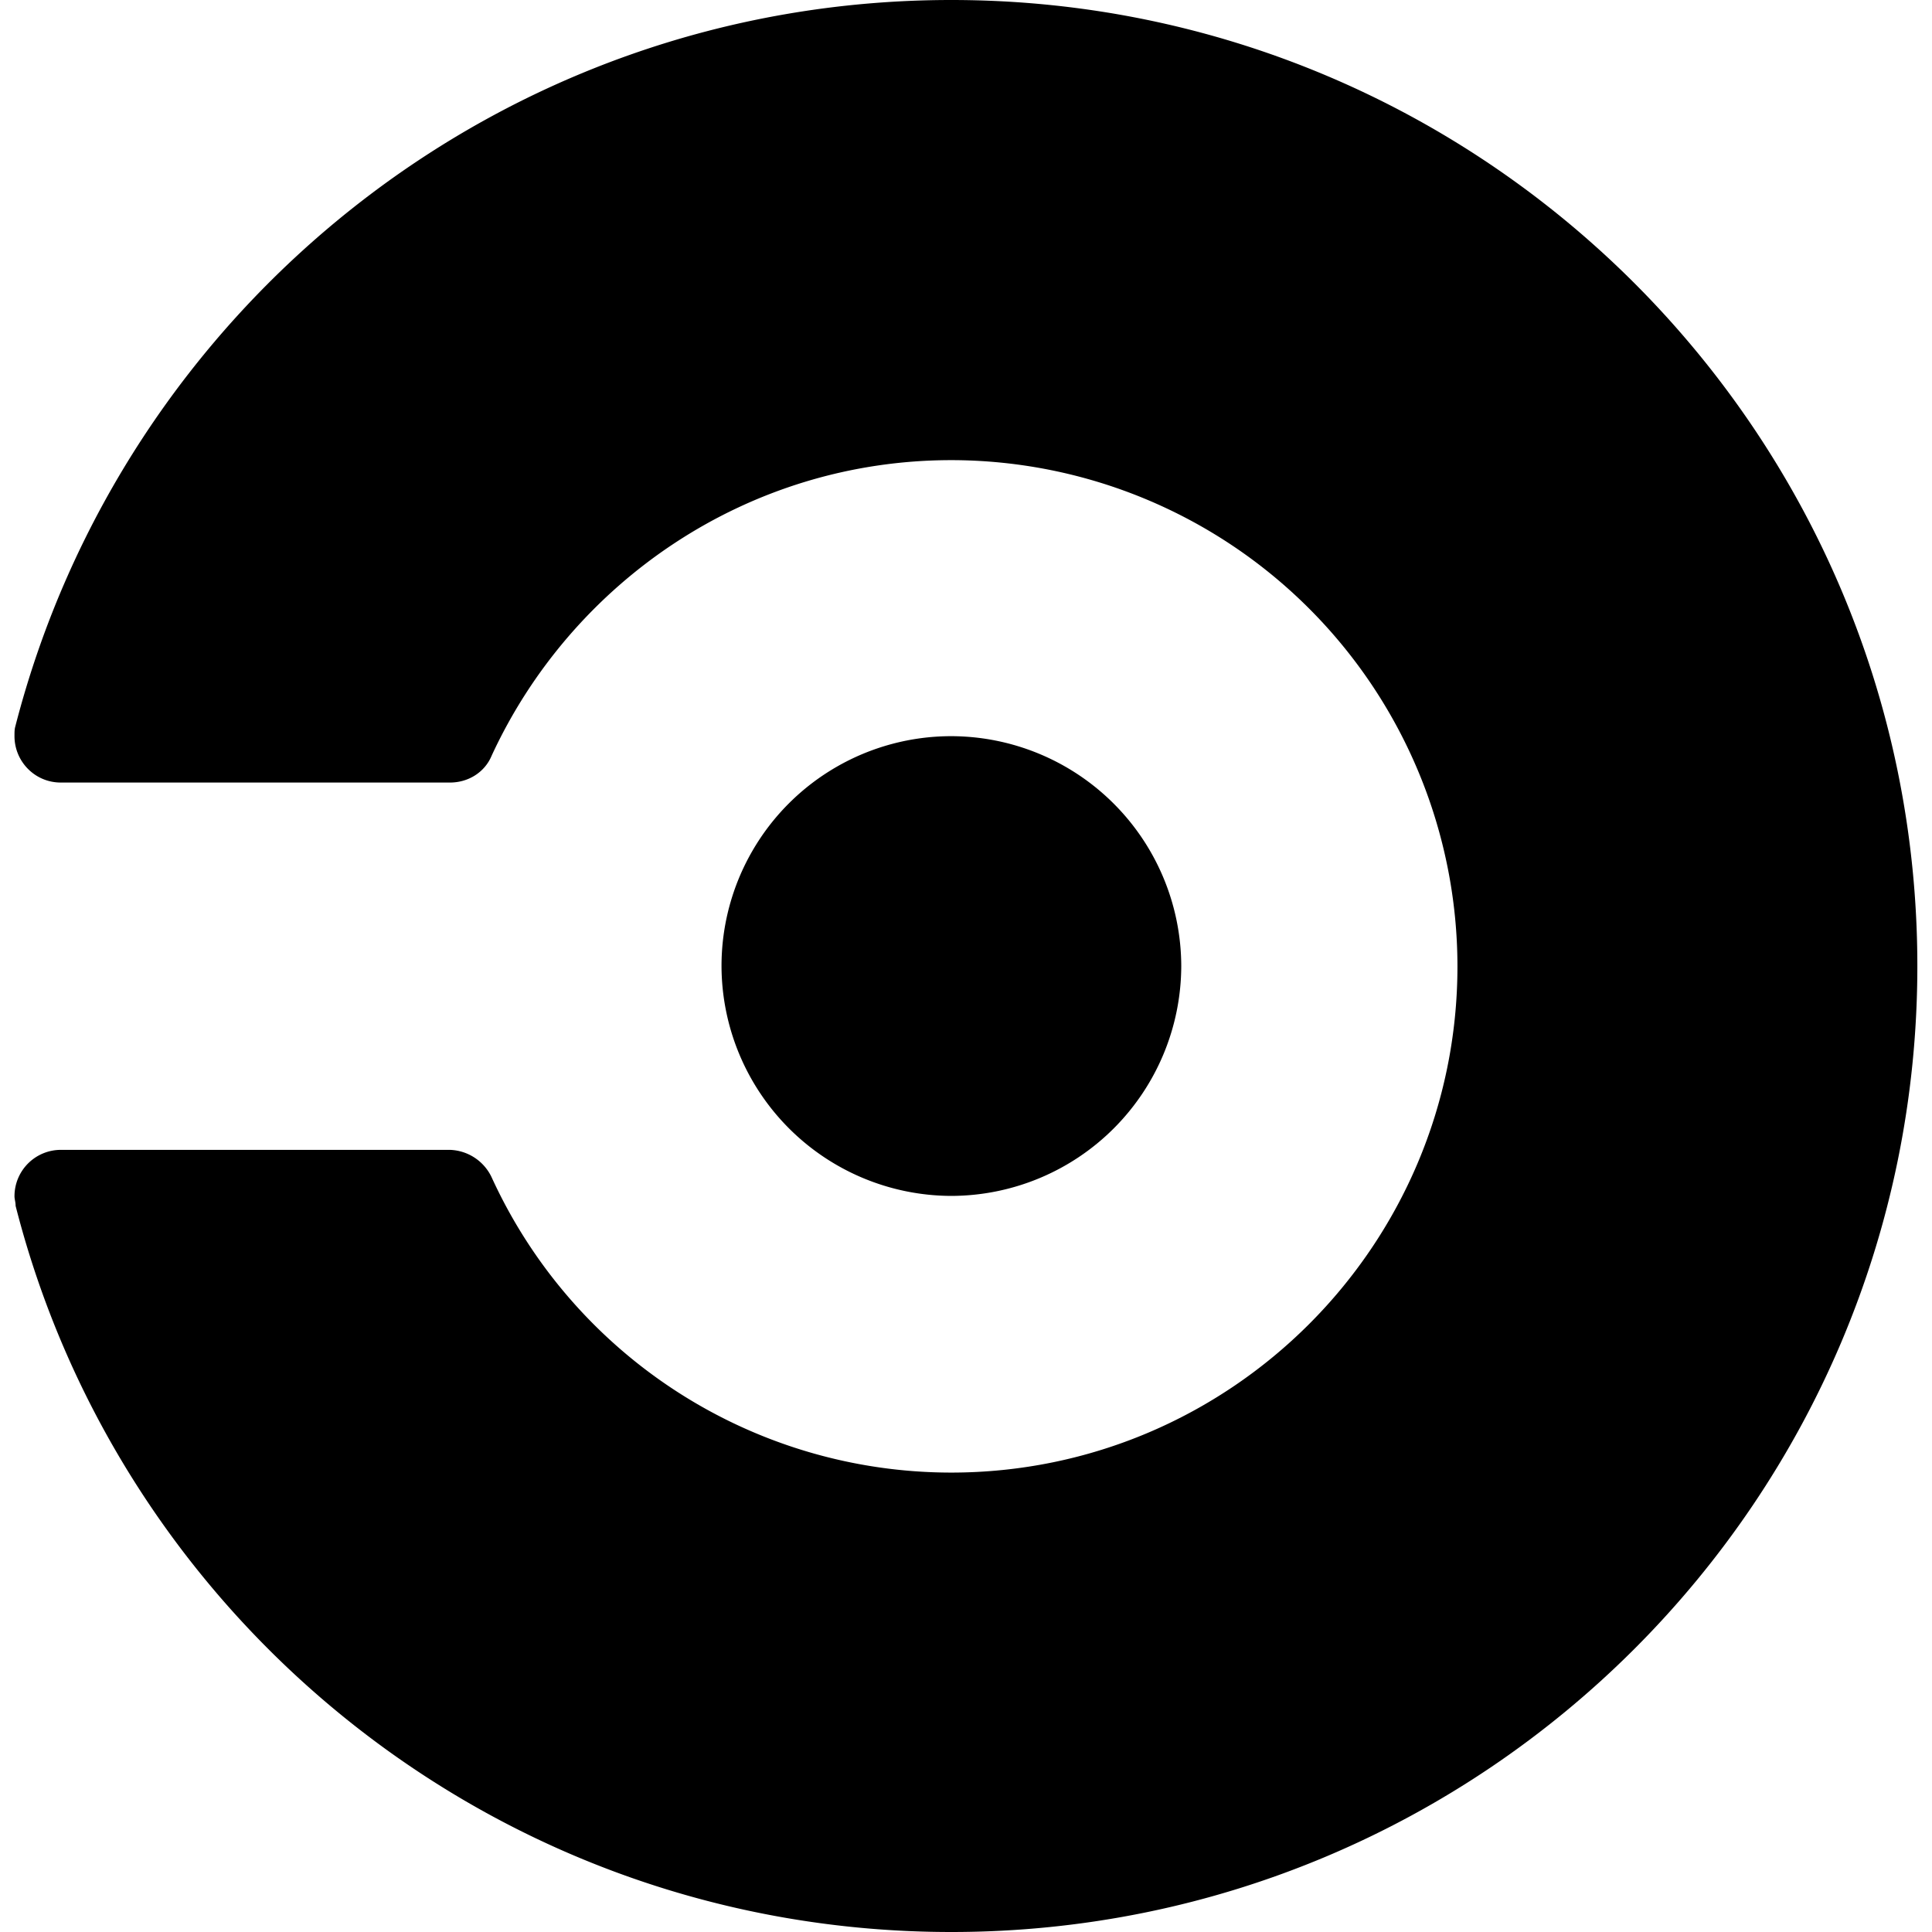 <svg viewBox="0 0 24 24" xmlns="http://www.w3.org/2000/svg"><path d="M8.963 12a2.854 2.854 0 0 1 2.855-2.855A2.863 2.863 0 0 1 14.674 12a2.863 2.863 0 0 1-2.856 2.856A2.863 2.863 0 0 1 8.963 12zm2.855-12C6.215 0 1.522 3.84.19 9.025c-.01.036-.01.07-.01.12 0 .313.252.576.575.576H5.59c.23 0 .433-.13.517-.333.997-2.16 3.18-3.672 5.712-3.672a6.293 6.293 0 0 1 6.286 6.287c0 3.47-2.82 6.29-6.29 6.29a6.28 6.28 0 0 1-5.71-3.673.594.594 0 0 0-.517-.336H.755a.576.576 0 0 0-.575.576c0 .037.014.072.014.12C1.514 20.16 6.214 24 11.818 24c6.624 0 12-5.375 12-12 0-6.623-5.376-12-12-12z"/></svg>